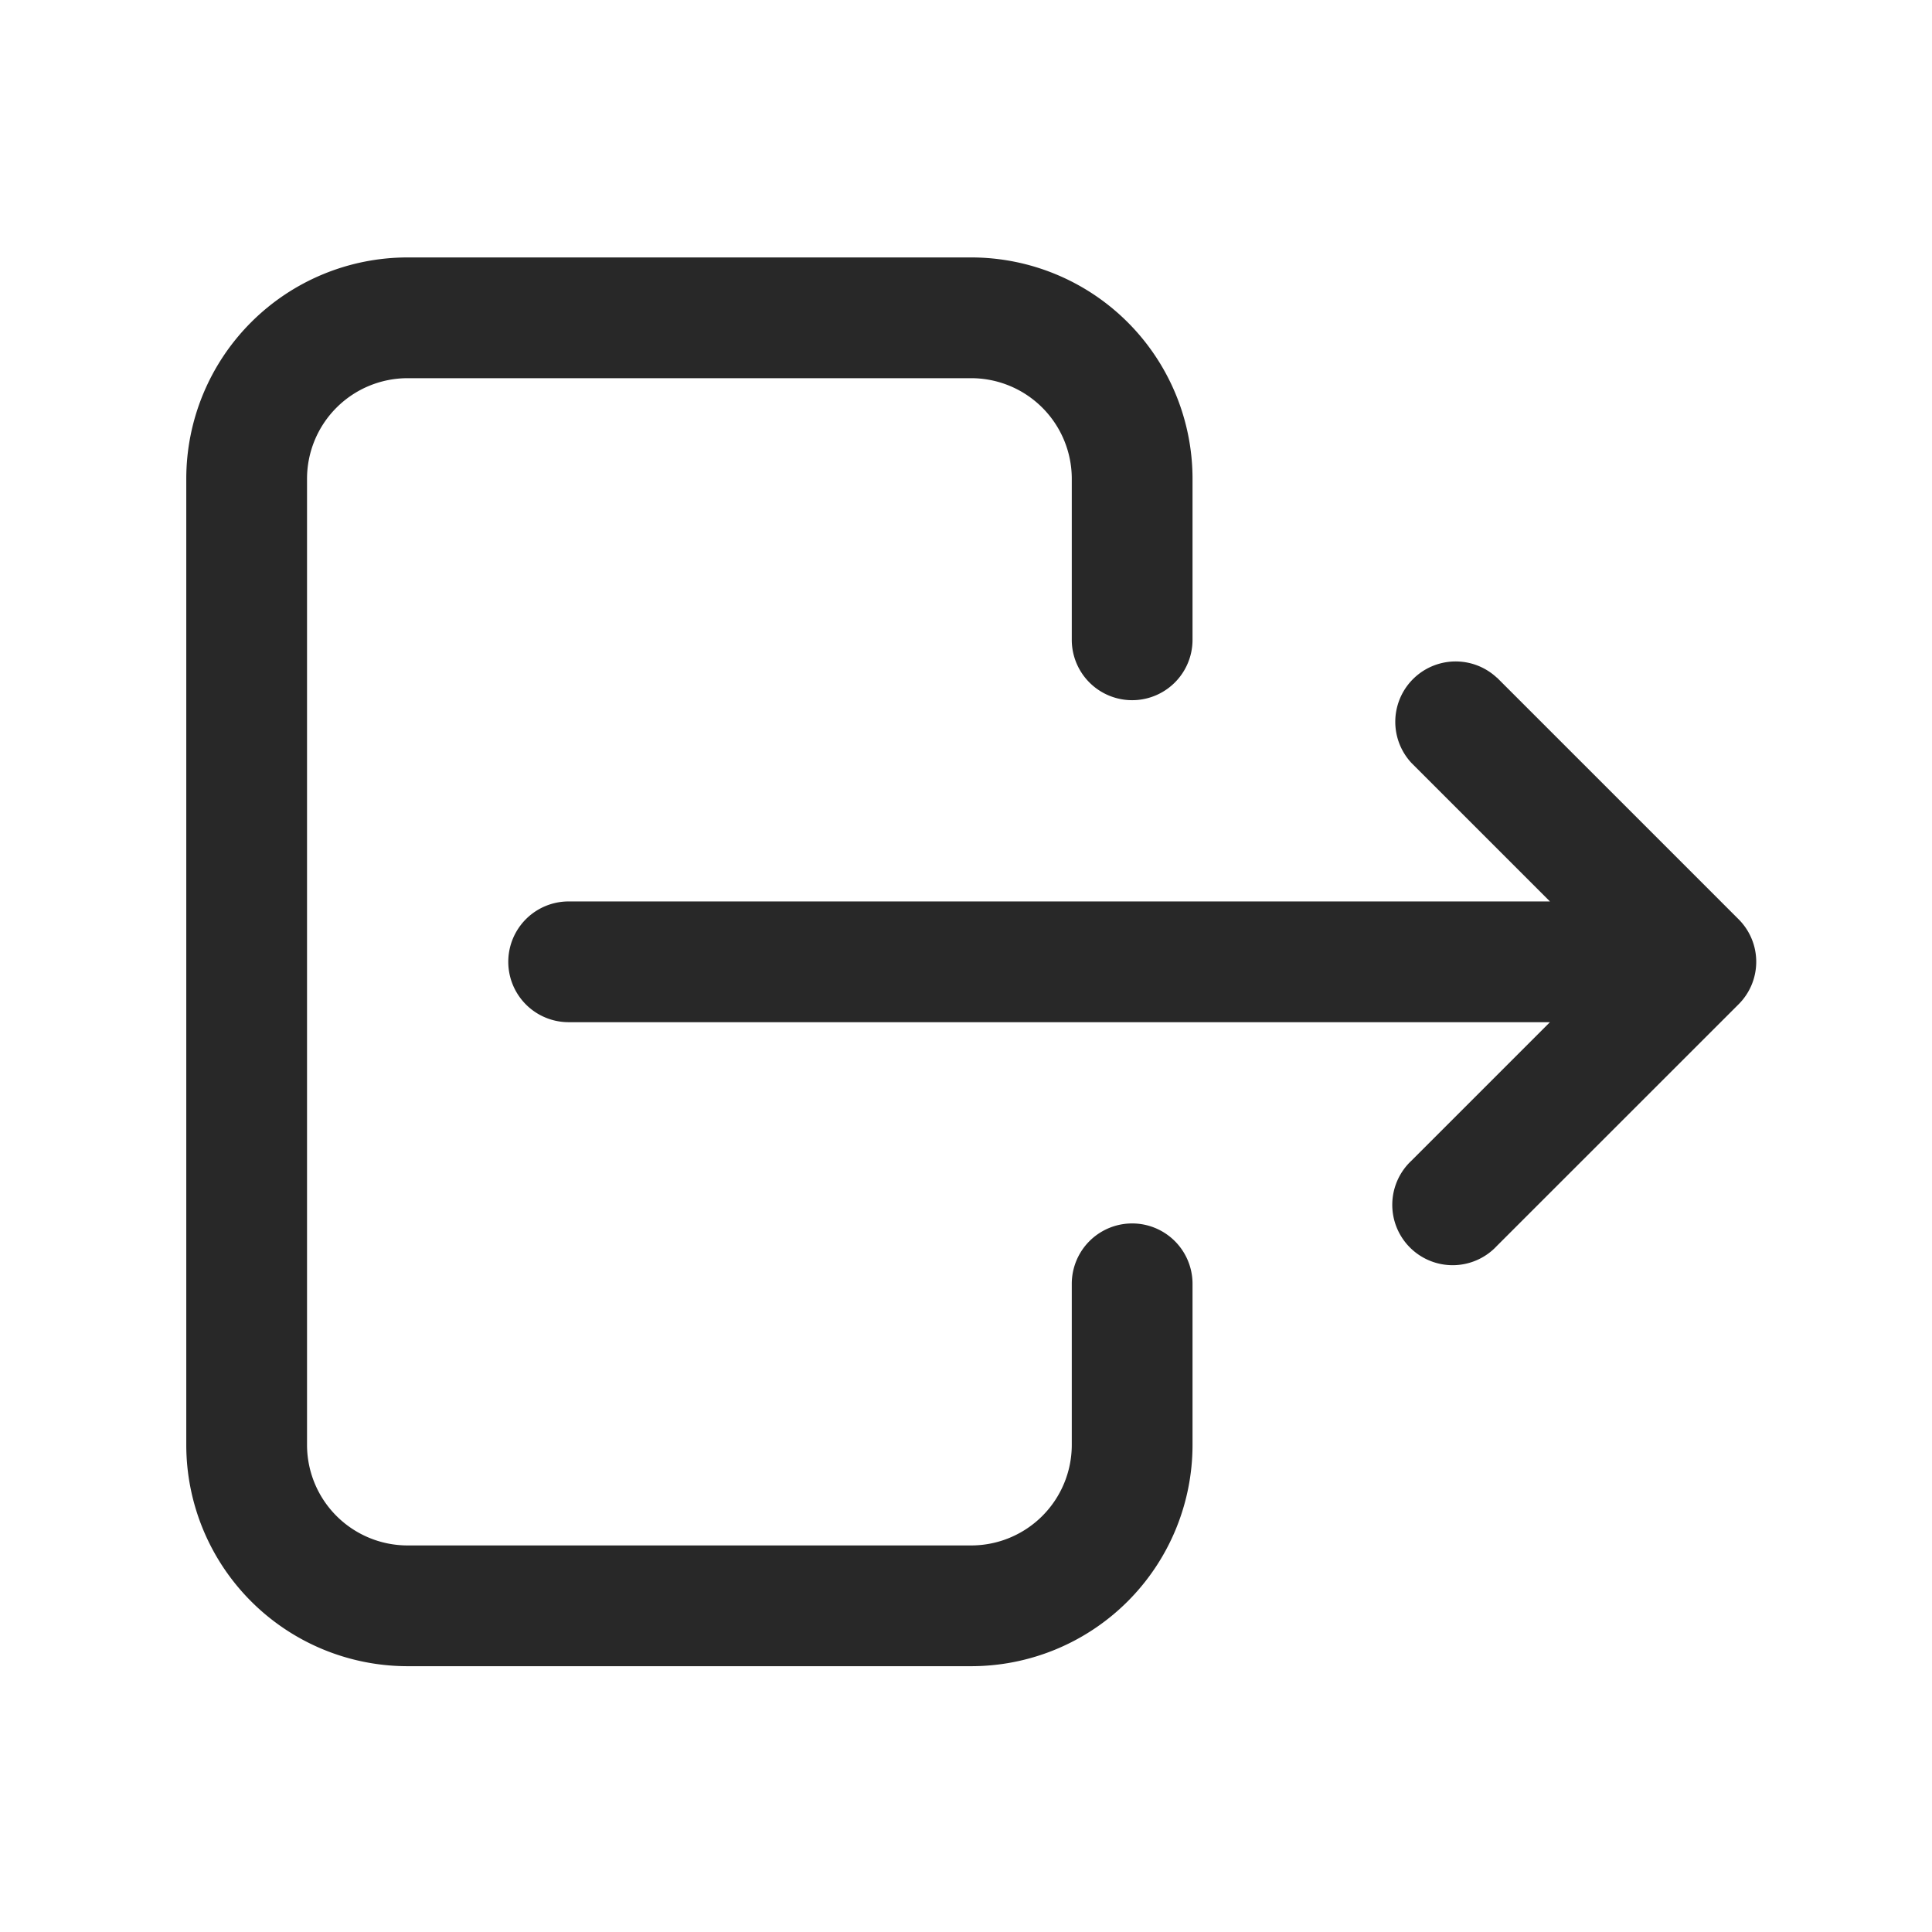 <svg xmlns="http://www.w3.org/2000/svg" width="24" height="24" fill="none"><path fill="#282828" fill-rule="evenodd" d="M5.064 3.198a2.75 2.75 0 0 0-2.75 2.75v12a2.75 2.75 0 0 0 2.75 2.75h7a2.75 2.75 0 0 0 2.75-2.75v-2a.75.75 0 0 0-1.5 0v2a1.25 1.25 0 0 1-1.25 1.25h-7a1.25 1.25 0 0 1-1.25-1.25v-12a1.25 1.25 0 0 1 1.25-1.25h7a1.25 1.25 0 0 1 1.25 1.25v2a.75.75 0 1 0 1.5 0v-2a2.75 2.75 0 0 0-2.75-2.75h-7Zm13.53 5.22a.75.75 0 0 0-1.06 1.06l1.72 1.72H7.064a.75.75 0 0 0 0 1.5h12.19l-1.72 1.72a.75.75 0 1 0 1.06 1.06l2.997-2.996a.746.746 0 0 0 .004-1.065l-3-3Z" clip-rule="evenodd"/></svg>
